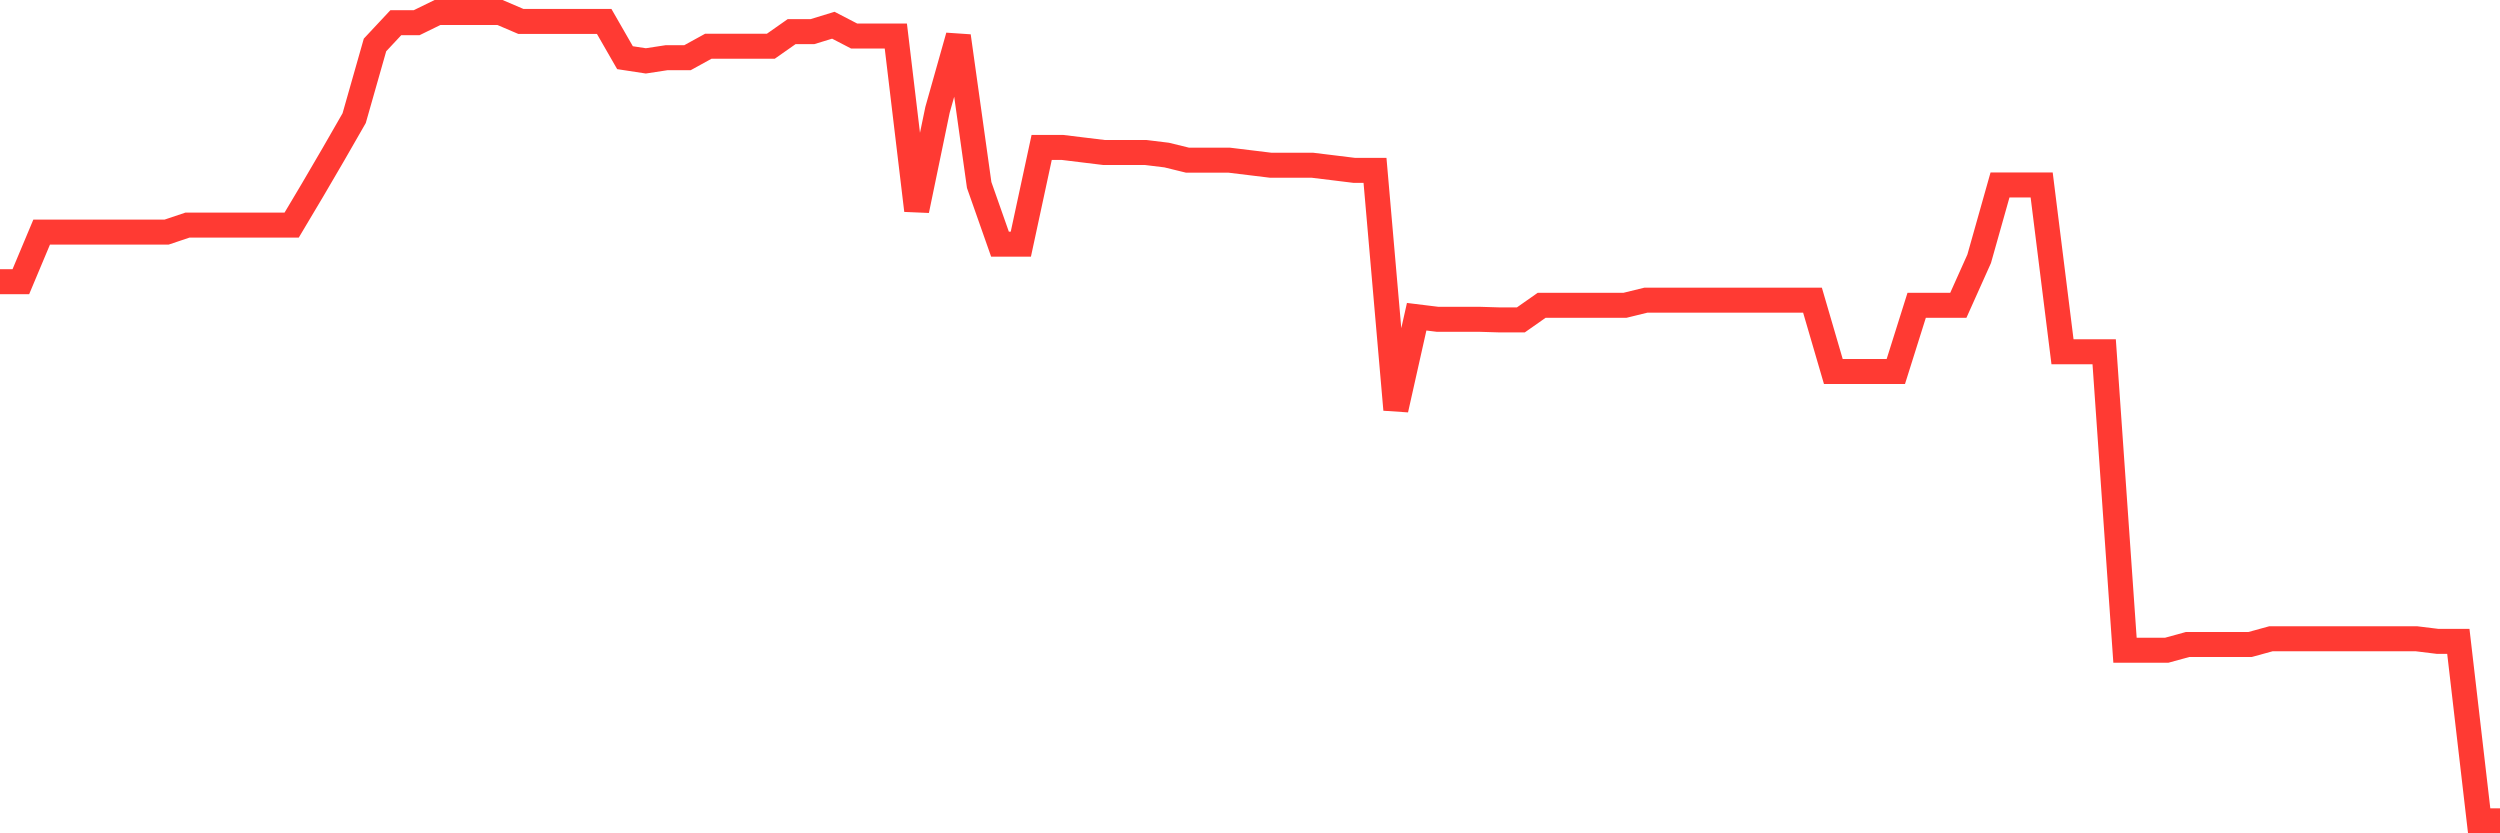 <svg
  xmlns="http://www.w3.org/2000/svg"
  xmlns:xlink="http://www.w3.org/1999/xlink"
  width="120"
  height="40"
  viewBox="0 0 120 40"
  preserveAspectRatio="none"
>
  <polyline
    points="0,13.523 1,13.523 2,11.14 3,11.14 4,11.14 5,11.14 6,11.14 7,11.14 8,11.14 9,10.804 10,10.804 11,10.804 12,10.804 13,10.804 14,10.804 15,9.124 16,7.413 17,5.671 18,2.158 19,1.089 20,1.089 21,0.6 22,0.6 23,0.6 24,0.6 25,1.028 26,1.028 27,1.028 28,1.028 29,1.028 30,2.769 31,2.922 32,2.769 33,2.769 34,2.219 35,2.219 36,2.219 37,2.219 38,1.517 39,1.517 40,1.211 41,1.73 42,1.73 43,1.73 44,10.101 45,5.274 46,1.73 47,8.879 48,11.721 49,11.721 50,7.077 51,7.077 52,7.199 53,7.321 54,7.321 55,7.321 56,7.443 57,7.688 58,7.688 59,7.688 60,7.81 61,7.932 62,7.932 63,7.932 64,8.054 65,8.177 66,8.177 67,19.664 68,15.203 69,15.326 70,15.326 71,15.326 72,15.356 73,15.356 74,14.654 75,14.654 76,14.654 77,14.654 78,14.654 79,14.409 80,14.409 81,14.409 82,14.409 83,14.409 84,14.409 85,14.409 86,14.409 87,14.409 88,17.831 89,17.831 90,17.831 91,17.831 92,14.654 93,14.654 94,14.654 95,12.423 96,8.879 97,8.879 98,8.879 99,16.884 100,16.884 101,16.884 102,31.212 103,31.212 104,31.212 105,30.937 106,30.937 107,30.937 108,30.937 109,30.662 110,30.662 111,30.662 112,30.662 113,30.662 114,30.662 115,30.662 116,30.662 117,30.785 118,30.785 119,39.4 120,39.4"
    fill="none"
    stroke="#ff3a33"
    stroke-width="1.2"
  >
  </polyline>
</svg>